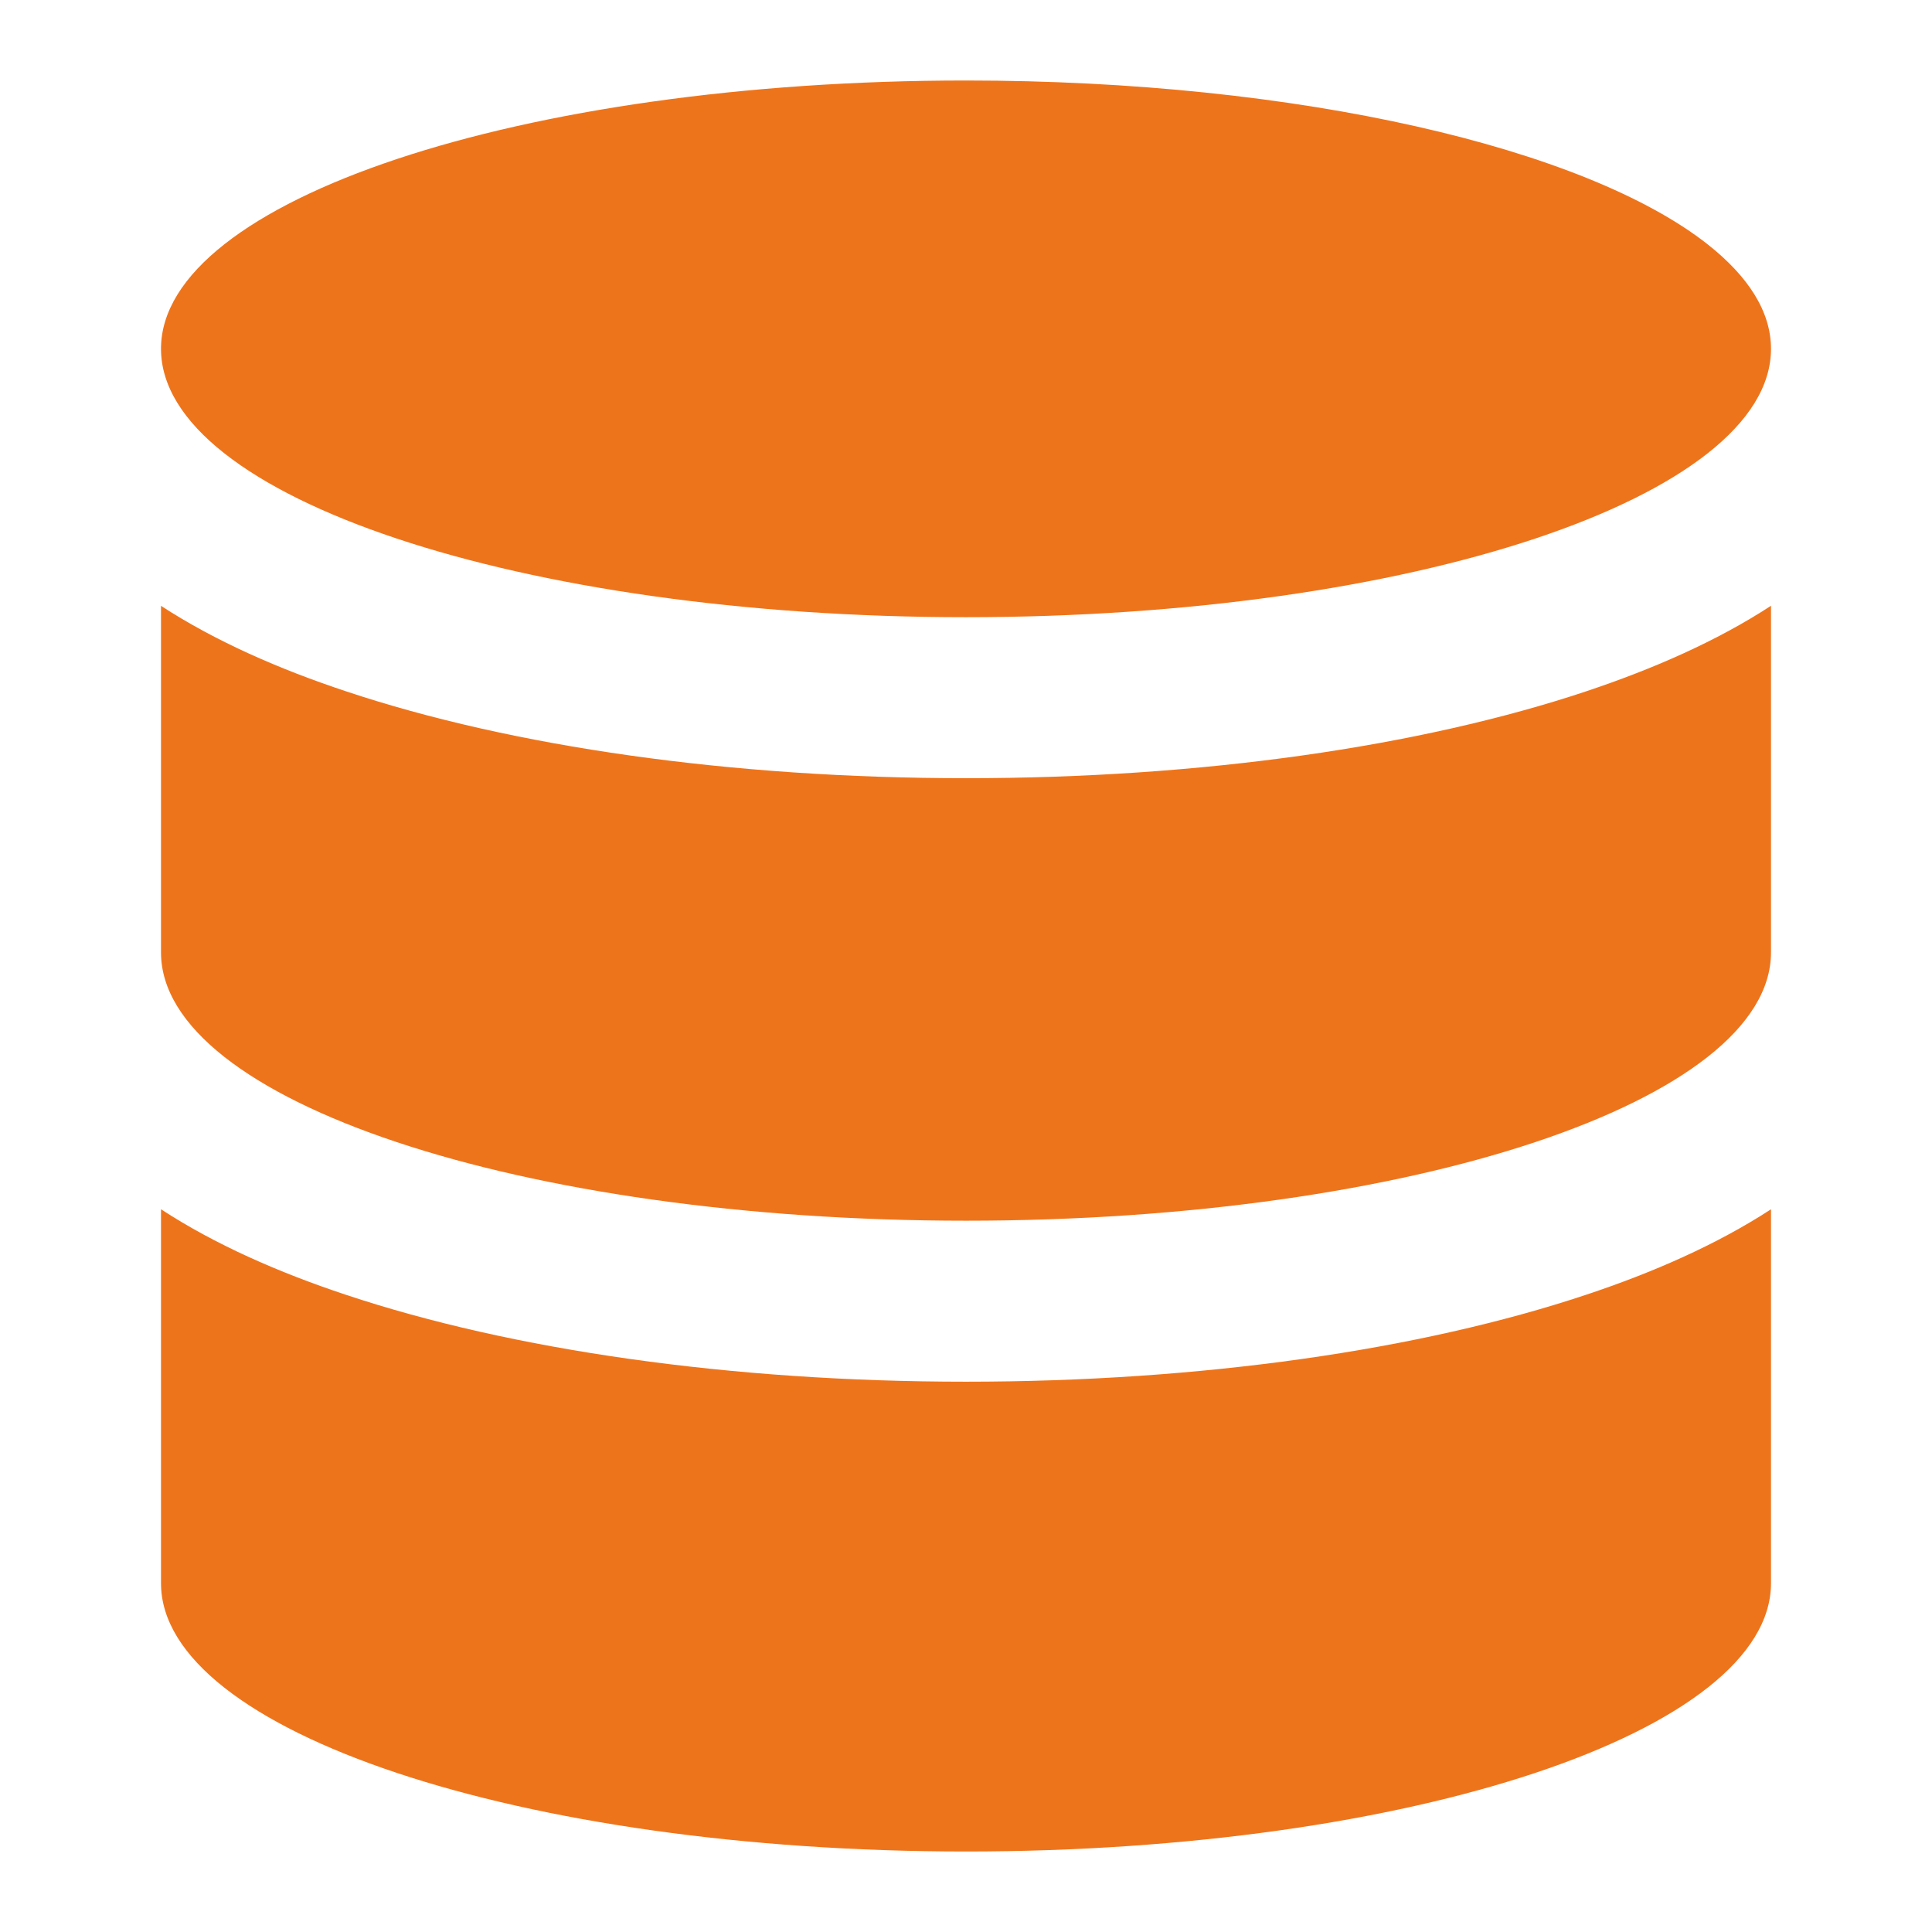 <?xml version="1.0" encoding="UTF-8"?> <svg xmlns="http://www.w3.org/2000/svg" width="24" height="24" viewBox="0 0 24 24" fill="none"><path d="M19.704 8.588C17.64 9.276 14.917 9.667 12 9.667C9.083 9.667 6.36 9.276 4.296 8.587C3.47 8.313 2.674 7.965 2 7.526V11.831C2 13.672 6.477 15.164 12 15.164C17.523 15.164 22 13.672 22 11.831V7.525C21.326 7.965 20.531 8.312 19.703 8.588" fill="#EE741B"></path><path d="M22 15.022C21.326 15.461 20.531 15.809 19.703 16.084C17.64 16.772 14.917 17.164 12 17.164C9.083 17.164 6.36 16.772 4.296 16.084C3.47 15.81 2.674 15.462 2 15.022V19.667C2 21.507 6.477 23 12 23C17.523 23 22 21.508 22 19.667V15.022ZM12 7.667C6.477 7.667 2 6.174 2 4.333V4.33C2.005 2.49 6.48 1 12 1C16.142 1 19.696 1.84 21.214 3.036C21.72 3.435 22 3.873 22 4.333C22 6.174 17.523 7.667 12 7.667Z" fill="#EE741B"></path></svg> 